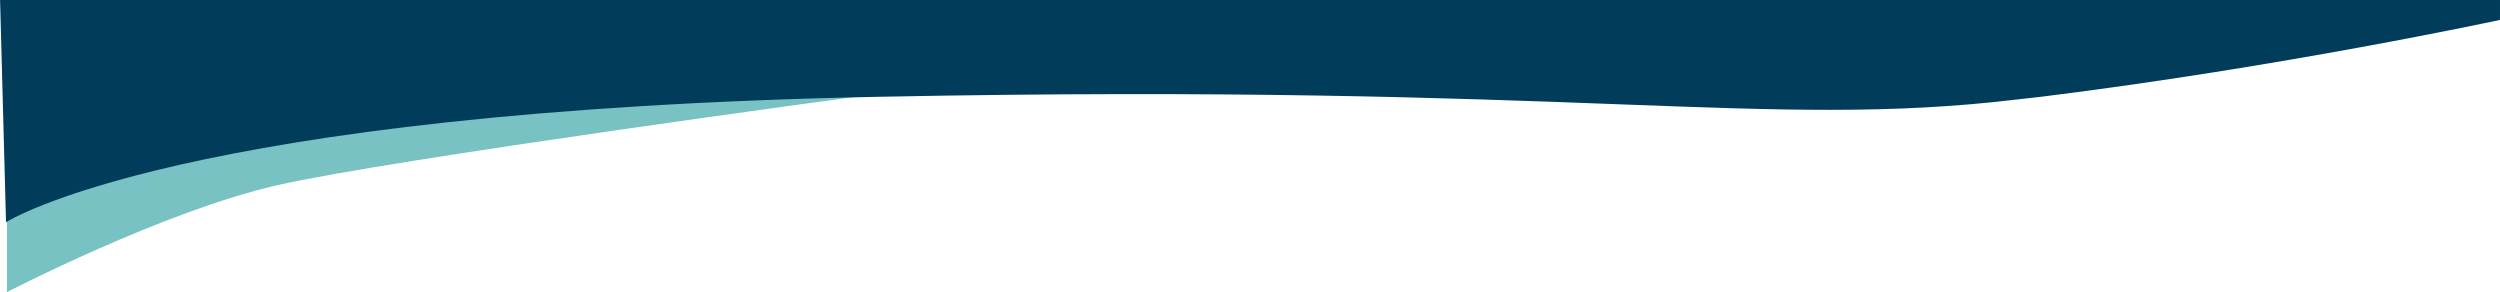 <?xml version="1.0" encoding="UTF-8"?>
<svg xmlns="http://www.w3.org/2000/svg" xmlns:xlink="http://www.w3.org/1999/xlink" version="1.1" viewBox="0 0 540 63.1">
  <defs>
    <style>
      .cls-1 {
        fill: none;
      }

      .cls-2 {
        fill: #78c2c3;
      }

      .cls-3 {
        fill: #013d5b;
      }

      .cls-4 {
        clip-path: url(#clippath);
      }
    </style>
    <clipPath id="clippath">
      <path class="cls-1" d="M1.3,48s37.3-24.1,188.9-27.1,190.8,7.1,245.4.6c1.7-.2,3.4-.4,5.3-.6,52.4-6.5,99.1-16.6,99.1-16.6V0L0-.6l1.3,48.6Z"/>
    </clipPath>
  </defs>
  <!-- Generator: Adobe Illustrator 28.7.1, SVG Export Plug-In . SVG Version: 1.2.0 Build 142)  -->
  <g>
    <g id="feature-card-mask">
      <path id="Path_827" class="cls-2" d="M1.5,42v21.1s33.8-17.5,58.4-23.1,125.7-19.2,125.7-19.2l-108.5-8.3L1.5,31v11Z"/>
      <g class="cls-4">
        <g id="Mask_Group_40">
          <rect id="Rectangle_146" class="cls-3" y="-91.1" width="540" height="277.5"/>
        </g>
      </g>
    </g>
  </g>
</svg>